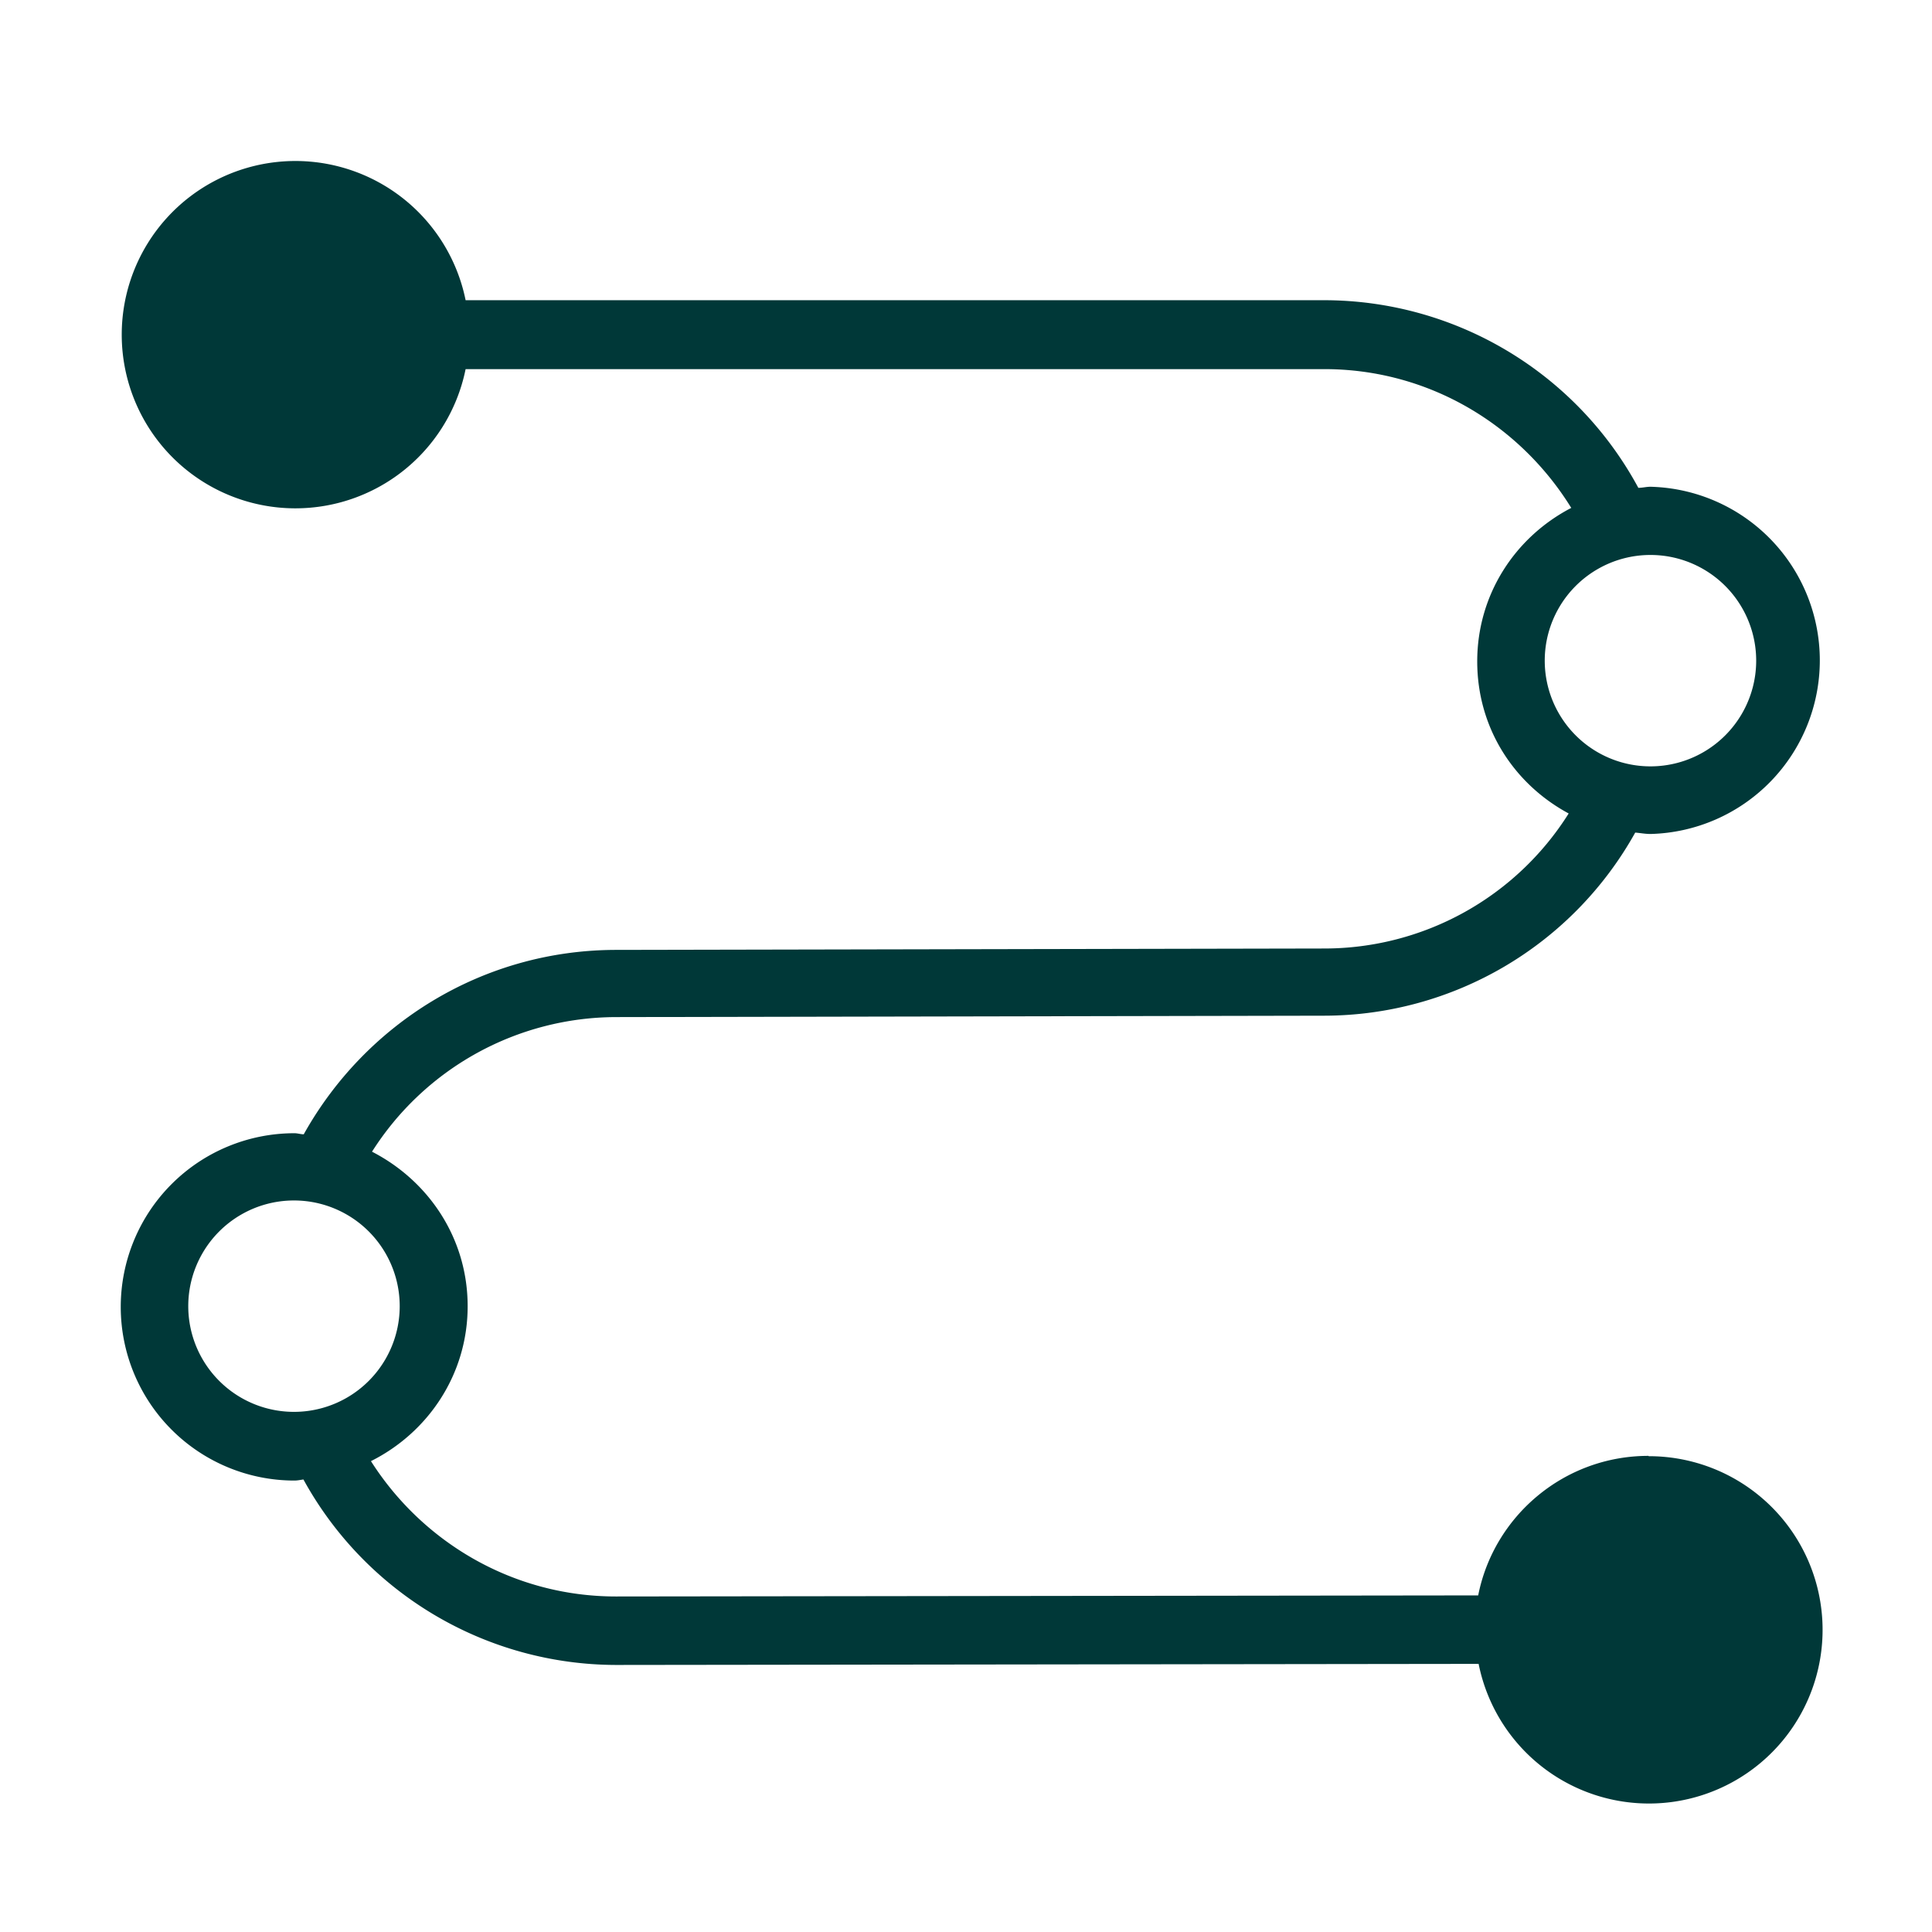 <?xml version="1.0" encoding="UTF-8"?>
<svg xmlns="http://www.w3.org/2000/svg" width="18" height="18" viewBox="0 0 18 18" fill="#003838">
  <path d="M15.358 13.564c-.785 0-1.44.56-1.586 1.3l-8.033.01c-.96 0-1.803-.506-2.283-1.261.532-.266.901-.808.901-1.443 0-.636-.366-1.17-.891-1.44a2.7 2.7 0 0 1 2.276-1.254l6.597-.013a3.32 3.32 0 0 0 2.896-1.706c.048.004.094.013.142.013a1.618 1.618 0 0 0 0-3.235c-.039 0-.074.01-.113.01a3.328 3.328 0 0 0-2.928-1.748H4.338a1.618 1.618 0 1 0 0 .642h8.001c.973 0 1.822.519 2.3 1.293-.52.27-.876.804-.876 1.43 0 .626.347 1.145.852 1.417a2.69 2.69 0 0 1-2.276 1.258l-6.597.013c-1.252 0-2.341.694-2.912 1.718-.029 0-.058-.01-.087-.01a1.618 1.618 0 0 0 0 3.236c.029 0 .055-.006.084-.01a3.33 3.33 0 0 0 2.915 1.728l8.034-.01a1.618 1.618 0 1 0 1.585-1.935l-.003-.003Zm-.966-7.408a.985.985 0 1 1 1.97-.001.985.985 0 0 1-1.97 0ZM1.754 12.17a.985.985 0 1 1 1.97-.001.985.985 0 0 1-1.97 0Z"></path>
</svg>
